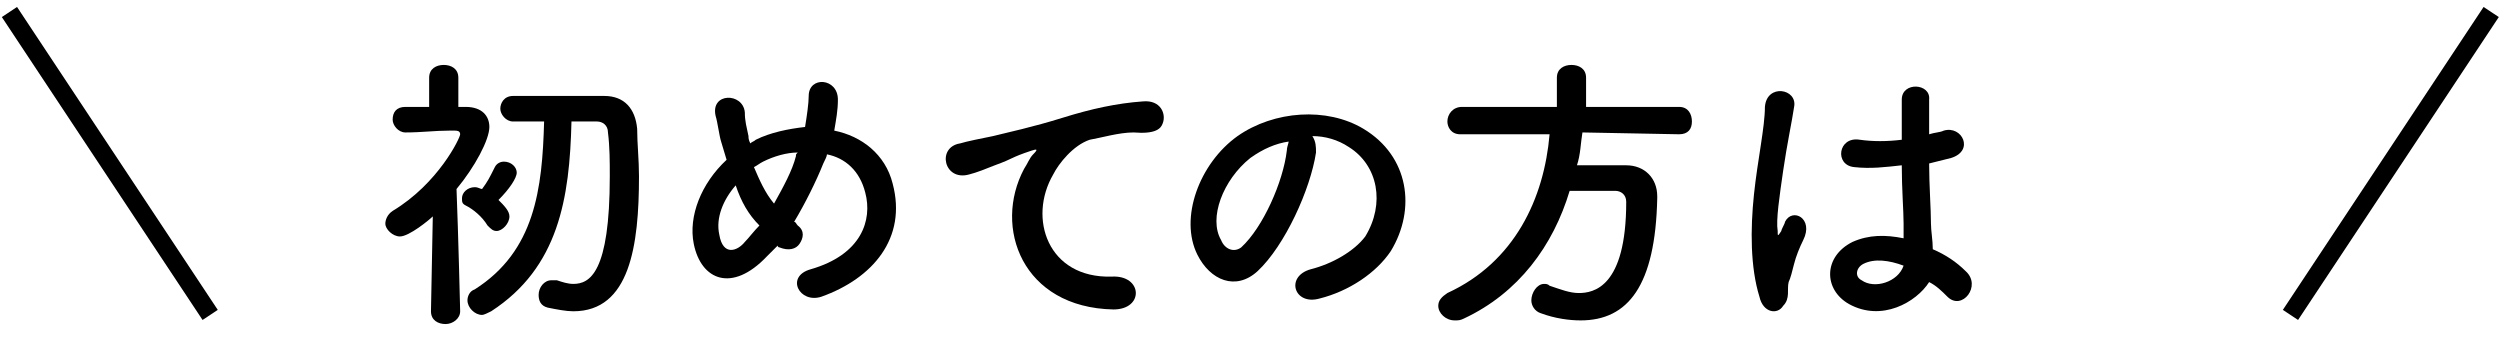 <?xml version="1.0" encoding="utf-8"?>
<!-- Generator: Adobe Illustrator 24.0.1, SVG Export Plug-In . SVG Version: 6.00 Build 0)  -->
<svg version="1.1" id="レイヤー_1" xmlns="http://www.w3.org/2000/svg" xmlns:xlink="http://www.w3.org/1999/xlink" x="0px"
	 y="0px" width="137px" height="19px" viewBox="0 0 137 19" style="enable-background:new 0 0 137 19;" xml:space="preserve">
<style type="text/css">
	.st0{enable-background:new    ;}
	.st1{fill:none;stroke:#000000;}
</style>
<g id="グループ_871" transform="translate(-223.583 -1233.142)">
	<g class="st0">
		<path d="M248.8,1250.2c0,0.4-0.4,0.7-0.8,0.7s-0.8-0.2-0.8-0.7v0l0.1-5.2c-0.2,0.2-1.3,1.1-1.8,1.1c-0.4,0-0.8-0.4-0.8-0.7
			c0-0.2,0.1-0.5,0.4-0.7c2.5-1.5,3.7-4,3.7-4.2c0-0.2-0.2-0.2-0.3-0.2c-0.1,0-0.2,0-0.3,0c-0.8,0-1.5,0.1-2.4,0.1h0
			c-0.4,0-0.7-0.4-0.7-0.7c0-0.4,0.2-0.7,0.7-0.7c0.4,0,0.9,0,1.3,0l0-1.6c0-0.5,0.4-0.7,0.8-0.7c0.4,0,0.8,0.2,0.8,0.7l0,1.6h0.4
			c0.9,0,1.3,0.5,1.3,1.1c0,0.7-0.8,2.2-1.8,3.4C248.7,1246,248.8,1250.2,248.8,1250.2L248.8,1250.2z M251.5,1245
			c0,0.4-0.4,0.8-0.7,0.8c-0.2,0-0.3-0.1-0.5-0.3c-0.3-0.5-0.8-0.9-1.2-1.1c-0.2-0.1-0.2-0.2-0.2-0.4c0-0.3,0.3-0.6,0.7-0.6
			c0.2,0,0.3,0.1,0.4,0.1c0.3-0.4,0.4-0.6,0.7-1.2c0.1-0.2,0.3-0.3,0.5-0.3c0.4,0,0.7,0.3,0.7,0.6c0,0.3-0.4,0.9-1,1.5
			C251.2,1244.4,251.5,1244.7,251.5,1245z M254.9,1239.8c-0.1,4.2-0.7,8-4.4,10.4c-0.2,0.1-0.4,0.2-0.5,0.2c-0.4,0-0.8-0.4-0.8-0.8
			c0-0.2,0.1-0.5,0.4-0.6c3.3-2.1,3.7-5.5,3.8-9.2c-0.6,0-1.2,0-1.7,0h0c-0.4,0-0.7-0.4-0.7-0.7c0-0.3,0.2-0.7,0.7-0.7
			c0.7,0,1.4,0,2.1,0c1,0,2,0,2.9,0c1.1,0,1.7,0.7,1.8,1.8c0,0.8,0.1,1.7,0.1,2.6c0,3.8-0.5,7.4-3.6,7.4c-0.4,0-0.9-0.1-1.4-0.2
			c-0.4-0.1-0.5-0.4-0.5-0.7c0-0.4,0.3-0.8,0.7-0.8c0.1,0,0.2,0,0.3,0c0.3,0.1,0.6,0.2,0.9,0.2c0.9,0,2-0.6,2-5.9
			c0-0.8,0-1.6-0.1-2.4c0-0.4-0.3-0.6-0.6-0.6H254.9z"/>
		<path d="M265.6,1247.2c-1.9,2-3.6,1.3-4-0.7c-0.3-1.5,0.4-3.3,1.8-4.6c-0.1-0.3-0.2-0.7-0.3-1c-0.1-0.3-0.2-1.1-0.3-1.4
			c-0.3-1.3,1.5-1.3,1.6-0.2c0,0.5,0.1,0.8,0.2,1.3c0,0.1,0,0.2,0.1,0.4c0.1-0.1,0.2-0.1,0.3-0.2c0.8-0.4,1.8-0.6,2.7-0.7
			c0.1-0.6,0.2-1.3,0.2-1.7c0-1.1,1.6-1,1.6,0.2c0,0.6-0.1,1.1-0.2,1.7c1.5,0.3,2.8,1.3,3.2,2.9c0.8,3-1.1,5.2-3.9,6.2
			c-1.2,0.4-2-1.1-0.6-1.5c2.8-0.8,3.4-2.7,3-4.2c-0.3-1.2-1.1-1.9-2.1-2.1c0,0.1-0.1,0.3-0.2,0.5c-0.4,1-1,2.2-1.6,3.2
			c0.1,0,0.1,0.1,0.2,0.2c0.4,0.3,0.3,0.7,0.1,1c-0.2,0.3-0.6,0.4-1.1,0.2c0,0-0.1,0-0.1-0.1C266,1246.8,265.8,1247,265.6,1247.2z
			 M263.9,1243.3c-0.7,0.8-1.1,1.8-0.9,2.7c0.2,1.2,1,0.9,1.4,0.4c0.2-0.2,0.5-0.6,0.8-0.9C264.6,1244.9,264.2,1244.2,263.9,1243.3z
			 M265.4,1242c-0.2,0.1-0.3,0.2-0.5,0.3c0.3,0.7,0.6,1.4,1.1,2c0.5-0.9,1-1.8,1.2-2.6c0-0.1,0-0.1,0.1-0.2
			C266.7,1241.5,266,1241.7,265.4,1242z"/>
		<path d="M279.7,1242.4c0.2-0.3,0.3-0.6,0.5-0.8c0.3-0.3,0.2-0.3-0.1-0.2c-1.2,0.4-0.9,0.4-2,0.8c-0.5,0.2-1,0.4-1.4,0.5
			c-1.4,0.4-1.8-1.5-0.5-1.7c0.3-0.1,1.3-0.3,1.8-0.4c0.8-0.2,2.2-0.5,3.8-1c1.6-0.5,3-0.8,4.4-0.9c1-0.1,1.3,0.7,1.1,1.2
			c-0.1,0.3-0.4,0.6-1.6,0.5c-0.8,0-1.8,0.3-2.4,0.4c-0.9,0.3-1.7,1.3-2,1.9c-1.4,2.4-0.3,5.7,3.2,5.6c1.7-0.1,1.8,1.8,0.1,1.8
			C279.6,1250,278,1245.6,279.7,1242.4z"/>
		<path d="M295.7,1241.5c-0.3,2-1.7,5.1-3.2,6.5c-1.2,1.1-2.6,0.5-3.3-0.9c-1-2,0.1-5,2.2-6.5c2-1.4,4.9-1.6,6.9-0.4
			c2.5,1.5,2.9,4.4,1.5,6.7c-0.8,1.2-2.3,2.2-3.9,2.6c-1.4,0.4-1.9-1.2-0.5-1.6c1.2-0.3,2.4-1,3-1.8c1.1-1.8,0.7-3.9-0.9-4.9
			c-0.6-0.4-1.3-0.6-2-0.6C295.7,1240.9,295.7,1241.2,295.7,1241.5z M292.1,1241.8c-1.5,1.2-2.3,3.3-1.6,4.5
			c0.2,0.5,0.7,0.7,1.1,0.4c1.2-1.1,2.3-3.6,2.5-5.3c0-0.2,0.1-0.4,0.1-0.5C293.5,1241,292.8,1241.3,292.1,1241.8z"/>
		<path d="M310.3,1240.4c-0.1,0.6-0.1,1.2-0.3,1.8c0.9,0,1.8,0,2.7,0c1,0,1.7,0.7,1.7,1.7c0,0,0,0,0,0.1c-0.1,4.8-1.6,6.7-4.2,6.7
			c-0.6,0-1.4-0.1-2.2-0.4c-0.3-0.1-0.5-0.4-0.5-0.7c0-0.4,0.3-0.9,0.7-0.9c0.1,0,0.2,0,0.3,0.1c0.6,0.2,1.1,0.4,1.6,0.4
			c0.8,0,2.6-0.3,2.6-5c0-0.4-0.3-0.6-0.6-0.6h-2.5c-0.9,3-2.8,5.6-5.8,7c-0.2,0.1-0.3,0.1-0.5,0.1c-0.5,0-0.9-0.4-0.9-0.8
			c0-0.3,0.2-0.5,0.5-0.7c3.7-1.7,5.3-5.2,5.6-8.7l-4.9,0h0c-0.5,0-0.7-0.4-0.7-0.7c0-0.4,0.3-0.8,0.8-0.8h5.2v-1.6
			c0-0.5,0.4-0.7,0.8-0.7s0.8,0.2,0.8,0.7v1.6h5.1c0.5,0,0.7,0.4,0.7,0.8s-0.2,0.7-0.7,0.7L310.3,1240.4z"/>
		<path d="M320,1249.4c-0.5-1.6-0.5-3.7-0.3-5.6c0.2-1.9,0.6-3.7,0.6-4.8c0.1-1.3,1.8-1,1.6,0c-0.1,0.7-0.4,2.1-0.6,3.5
			c-0.2,1.4-0.4,2.7-0.3,3.3c0,0.3,0,0.3,0.2,0c0-0.1,0.2-0.4,0.2-0.5c0.4-0.8,1.6-0.2,1,1c-0.2,0.4-0.4,0.9-0.5,1.3s-0.2,0.8-0.3,1
			c-0.1,0.4,0.1,0.9-0.3,1.3C321,1250.4,320.2,1250.3,320,1249.4z M324.9,1249.8c-1.4-0.8-1.4-2.6,0.2-3.4c0.9-0.4,1.8-0.4,2.8-0.2
			c0-0.3,0-0.5,0-0.8c0-0.7-0.1-1.9-0.1-3.2c-0.9,0.1-1.7,0.2-2.6,0.1c-1.1-0.1-0.9-1.7,0.3-1.5c0.7,0.1,1.5,0.1,2.3,0
			c0-0.9,0-1.7,0-2.2c0-1,1.6-0.9,1.5,0c0,0.4,0,1.1,0,1.9c0.3-0.1,0.6-0.1,0.8-0.2c1-0.3,1.7,1.1,0.4,1.5c-0.4,0.1-0.8,0.2-1.2,0.3
			c0,1.2,0.1,2.5,0.1,3.3c0,0.4,0.1,0.9,0.1,1.4c0.7,0.3,1.3,0.7,1.8,1.2c0.9,0.8-0.2,2.2-1,1.4c-0.3-0.3-0.6-0.6-1-0.8
			C328.6,1249.7,326.7,1250.8,324.9,1249.8z M327.9,1247.7c-0.8-0.3-1.6-0.4-2.2-0.1c-0.4,0.2-0.5,0.7-0.1,0.9
			C326.3,1249,327.6,1248.6,327.9,1247.7L327.9,1247.7z"/>
	</g>
	<path id="パス_516" class="st1" d="M349.1,1250.4l11-16.6"/>
	<path id="パス_517" class="st1" d="M235.1,1250.4l-11-16.6"/>
</g>
</svg>
